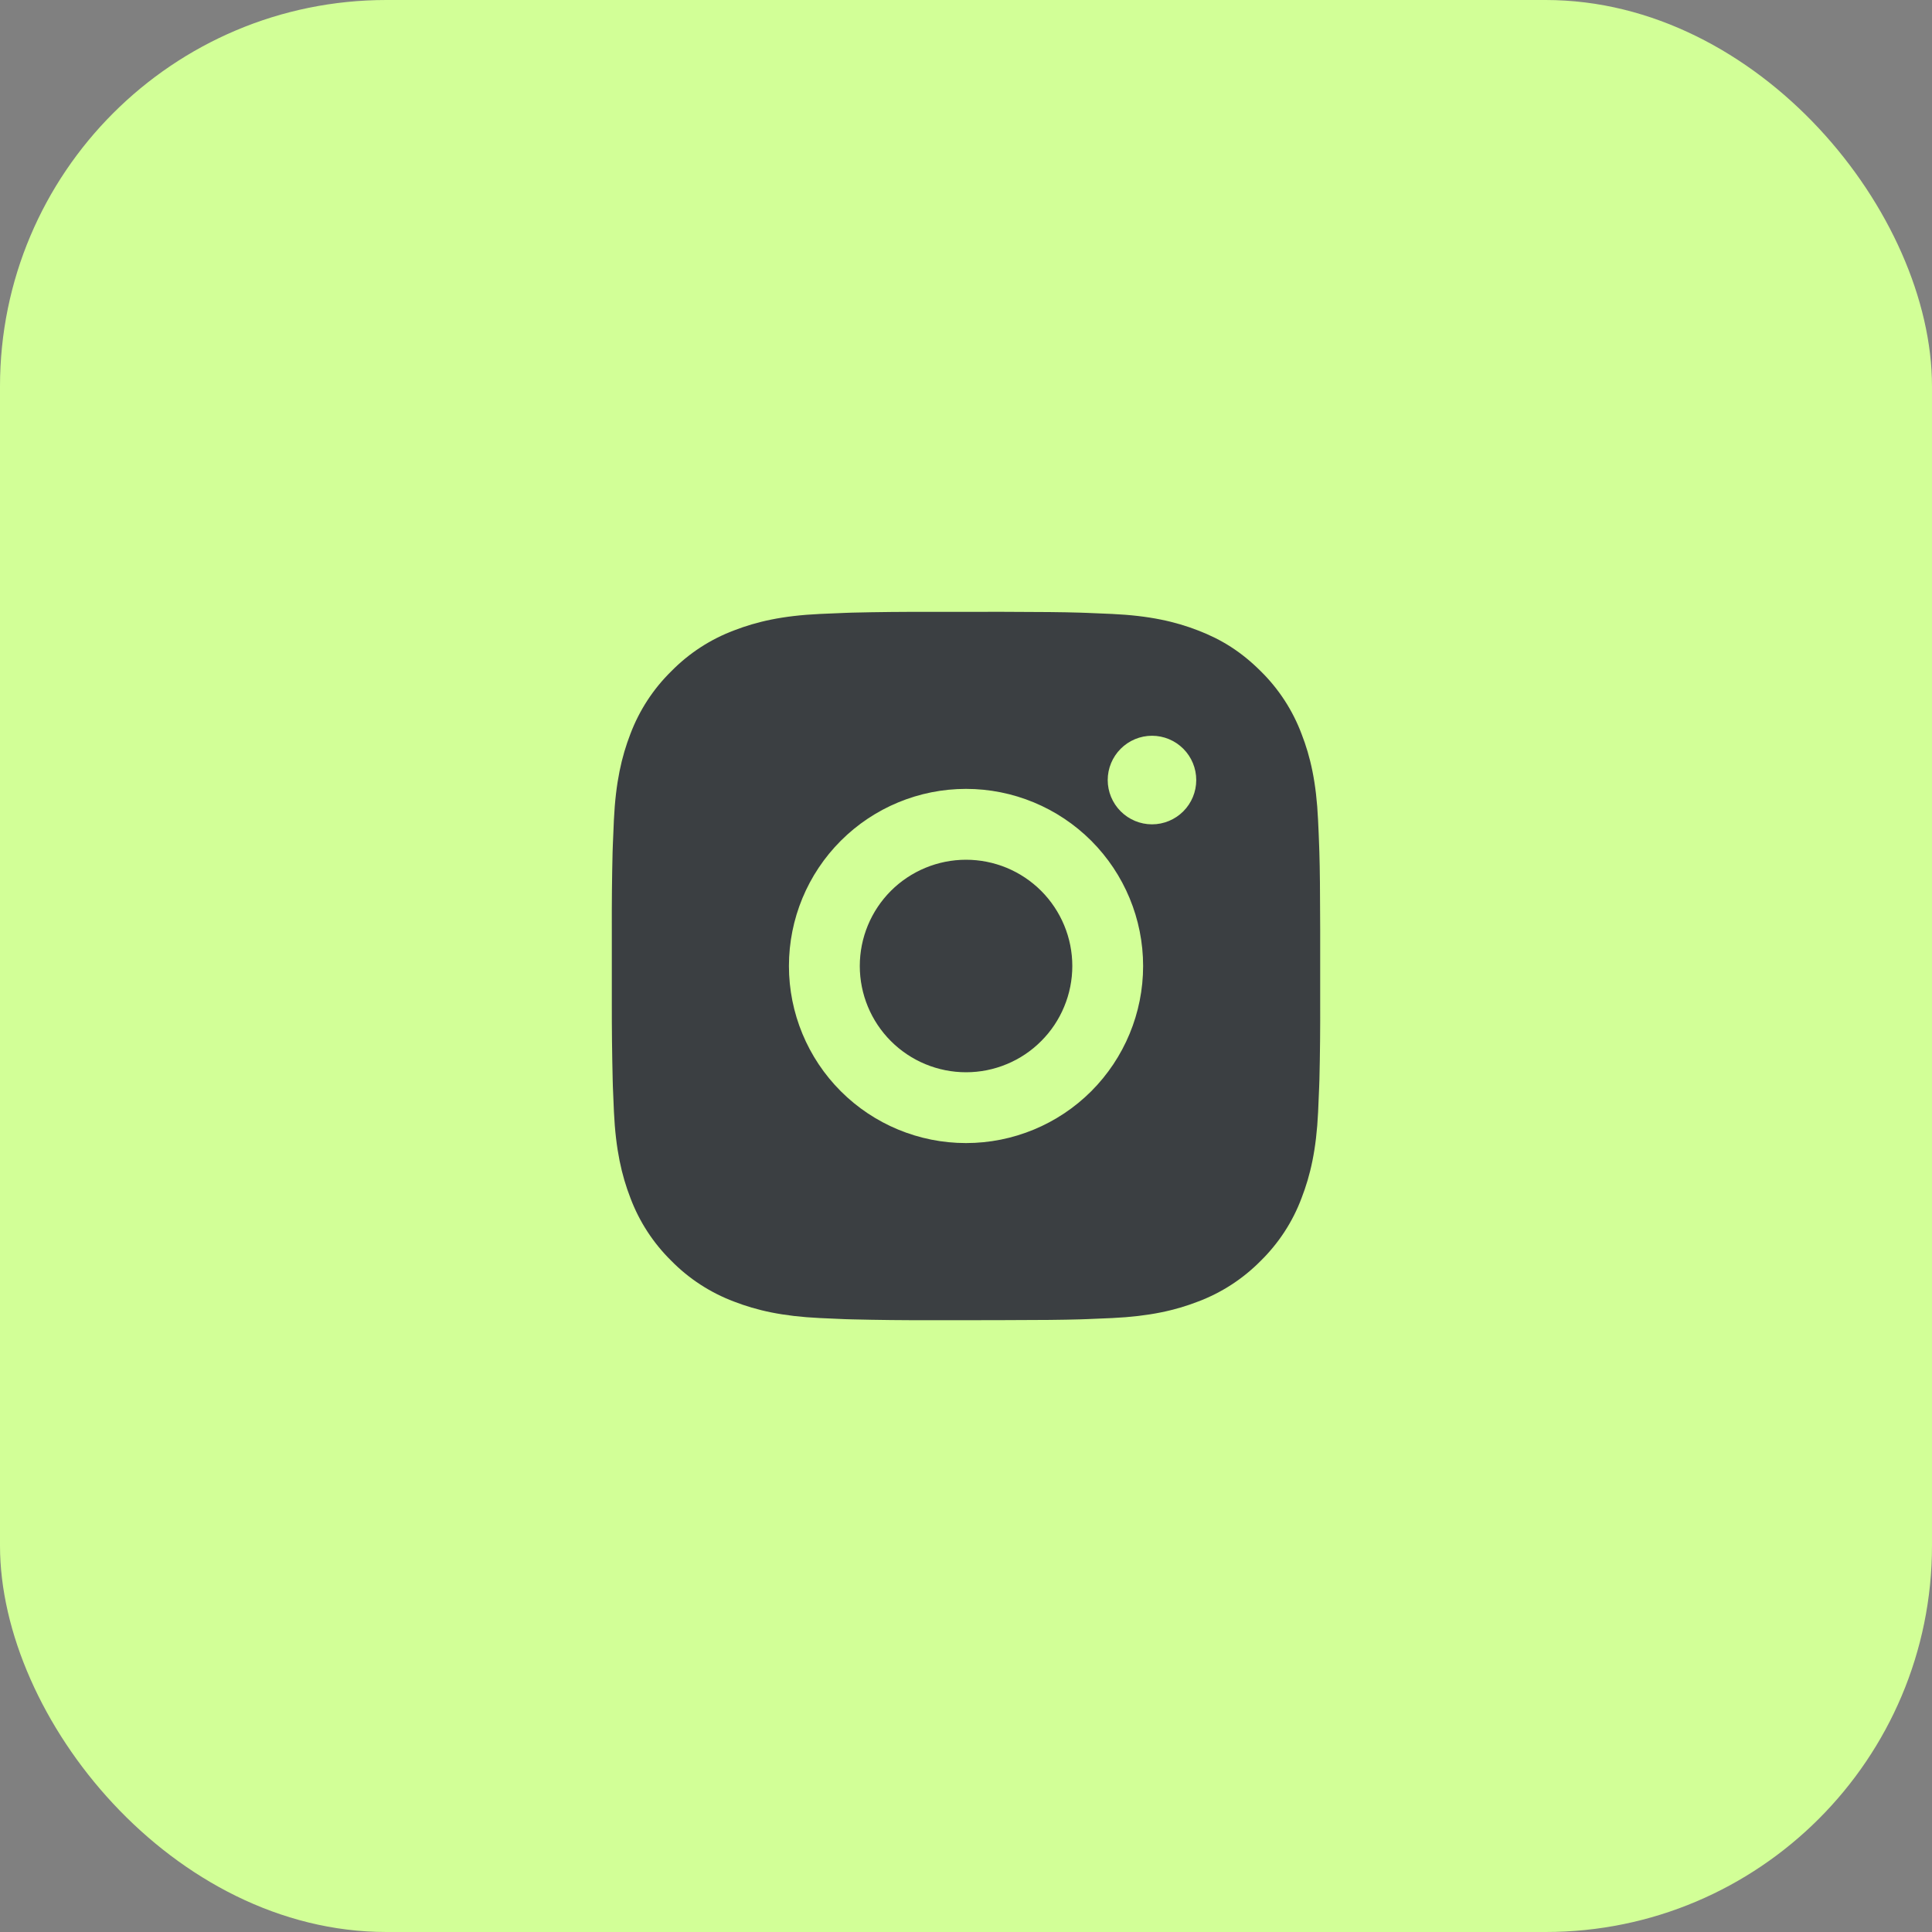 <?xml version="1.0" encoding="UTF-8"?> <svg xmlns="http://www.w3.org/2000/svg" width="40" height="40" viewBox="0 0 40 40" fill="none"><rect x="0" y="0" width="40" height="40" fill="#808080" stroke="none"/><rect width="40" height="40" rx="8" fill="#D2FF97"></rect><path d="M20.754 12.667C21.579 12.669 21.998 12.673 22.359 12.684L22.502 12.689C22.666 12.695 22.828 12.702 23.024 12.711C23.804 12.747 24.336 12.871 24.803 13.052C25.288 13.238 25.695 13.49 26.103 13.897C26.476 14.264 26.764 14.707 26.948 15.197C27.13 15.664 27.253 16.196 27.289 16.977C27.298 17.172 27.306 17.334 27.311 17.499L27.316 17.642C27.327 18.002 27.331 18.421 27.333 19.246L27.333 19.793V20.754C27.335 21.289 27.33 21.823 27.317 22.358L27.312 22.5C27.306 22.666 27.299 22.828 27.29 23.023C27.253 23.804 27.129 24.335 26.948 24.803C26.765 25.293 26.476 25.736 26.103 26.103C25.736 26.475 25.293 26.764 24.803 26.948C24.336 27.129 23.804 27.252 23.024 27.289C22.85 27.297 22.676 27.305 22.502 27.311L22.359 27.316C21.998 27.326 21.579 27.331 20.754 27.332L20.207 27.333H19.247C18.712 27.335 18.177 27.329 17.642 27.316L17.5 27.312C17.326 27.305 17.151 27.298 16.977 27.289C16.197 27.252 15.665 27.129 15.197 26.948C14.708 26.764 14.264 26.476 13.898 26.103C13.525 25.736 13.236 25.293 13.052 24.803C12.871 24.336 12.748 23.804 12.711 23.023C12.703 22.849 12.696 22.675 12.689 22.5L12.685 22.358C12.672 21.823 12.666 21.289 12.667 20.754V19.246C12.665 18.711 12.67 18.176 12.683 17.642L12.688 17.499C12.694 17.334 12.702 17.172 12.71 16.977C12.747 16.196 12.87 15.665 13.051 15.197C13.236 14.707 13.525 14.263 13.899 13.897C14.265 13.524 14.708 13.236 15.197 13.052C15.665 12.871 16.197 12.747 16.977 12.711C17.173 12.702 17.335 12.695 17.5 12.689L17.642 12.684C18.177 12.671 18.712 12.666 19.246 12.668L20.754 12.667ZM20 16.333C19.028 16.333 18.095 16.72 17.408 17.407C16.72 18.095 16.334 19.027 16.334 20C16.334 20.972 16.72 21.905 17.408 22.593C18.095 23.28 19.028 23.666 20 23.666C20.973 23.666 21.905 23.28 22.593 22.593C23.28 21.905 23.667 20.972 23.667 20C23.667 19.027 23.28 18.095 22.593 17.407C21.905 16.72 20.973 16.333 20 16.333ZM20 17.8C20.289 17.8 20.575 17.857 20.842 17.967C21.109 18.078 21.352 18.24 21.556 18.444C21.76 18.648 21.922 18.891 22.033 19.158C22.144 19.425 22.201 19.711 22.201 20C22.201 20.288 22.144 20.575 22.033 20.841C21.923 21.108 21.761 21.351 21.556 21.555C21.352 21.76 21.11 21.922 20.843 22.032C20.576 22.143 20.29 22.2 20.001 22.2C19.418 22.2 18.858 21.968 18.445 21.555C18.033 21.143 17.801 20.583 17.801 20C17.801 19.416 18.033 18.857 18.445 18.444C18.858 18.032 19.418 17.8 20.001 17.8M23.851 15.233C23.608 15.233 23.375 15.33 23.203 15.502C23.031 15.674 22.934 15.907 22.934 16.15C22.934 16.393 23.031 16.626 23.203 16.798C23.375 16.97 23.608 17.067 23.851 17.067C24.094 17.067 24.327 16.97 24.499 16.798C24.671 16.626 24.767 16.393 24.767 16.15C24.767 15.907 24.671 15.674 24.499 15.502C24.327 15.33 24.094 15.233 23.851 15.233Z" fill="#3B3F42"></path></svg> 